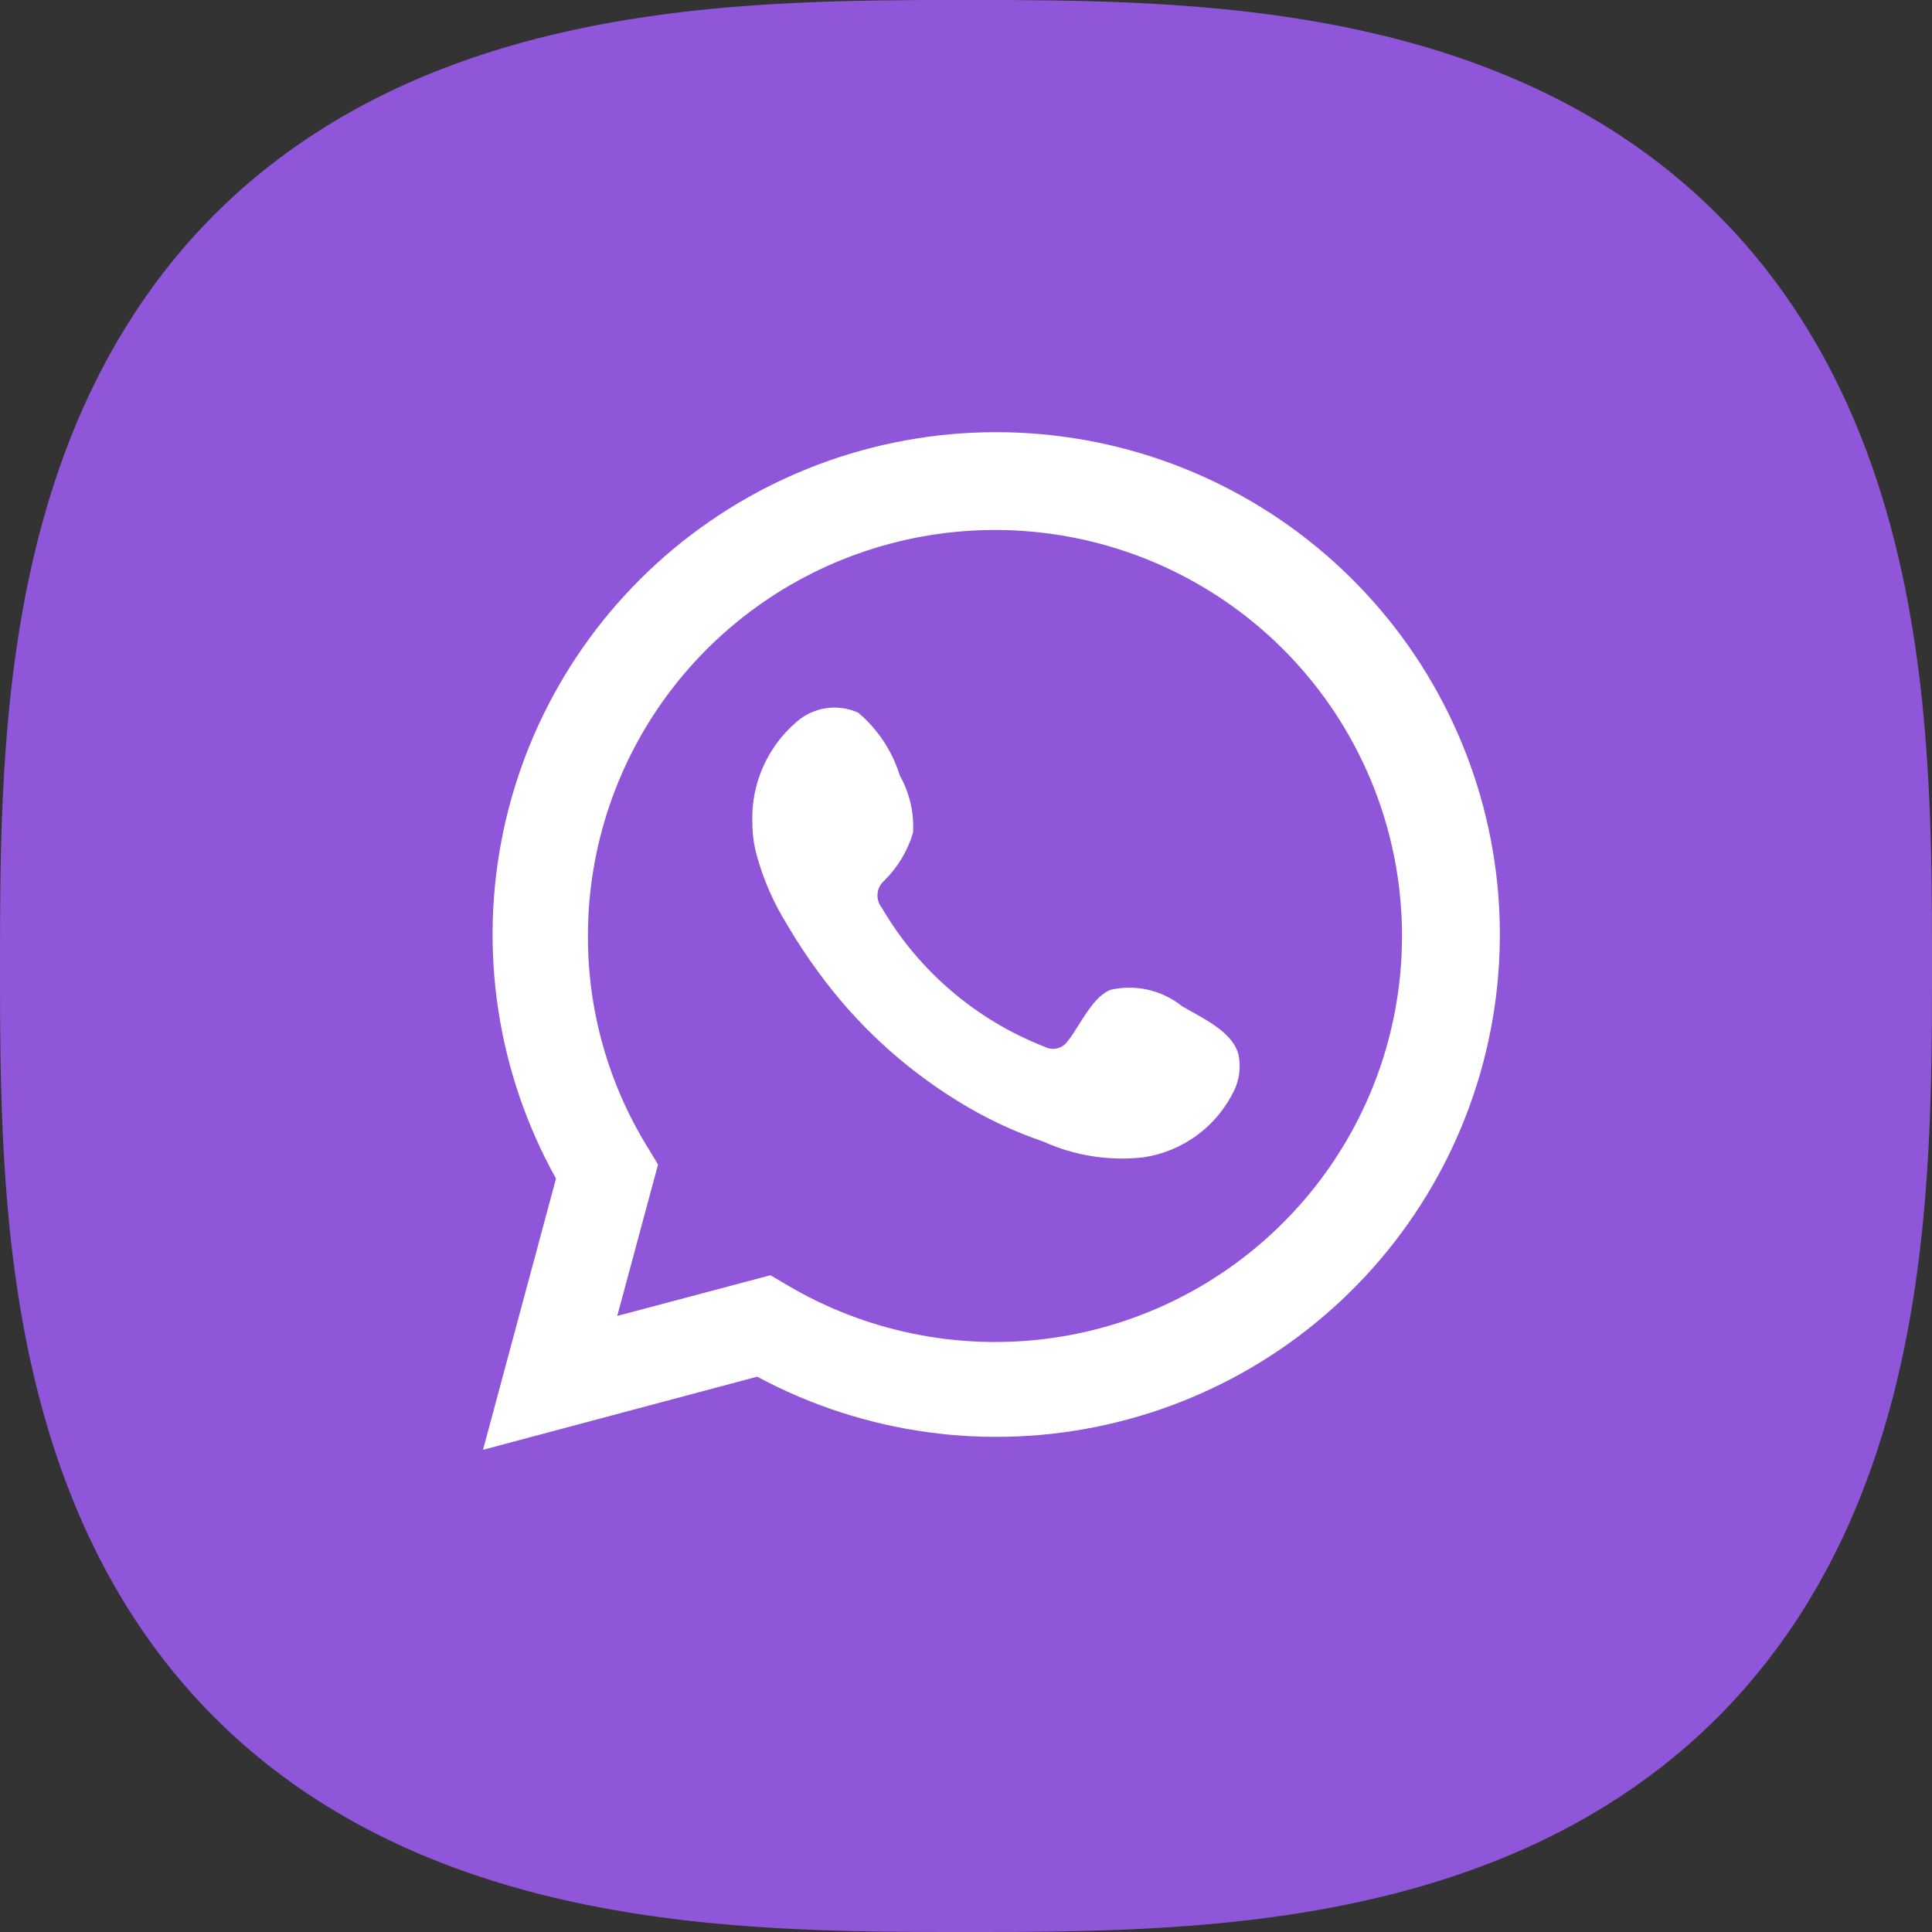 <?xml version="1.0" encoding="UTF-8"?> <svg xmlns="http://www.w3.org/2000/svg" width="33" height="33" viewBox="0 0 33 33" fill="none"><rect x="0" y="0" width="33" height="33" fill="#333333" stroke="none"/> <g clip-path="url(#clip0_244_632)"> <path d="M0 16.5L6.29425e-05 16.749L0 16.912L0.001 17.052L0.001 17.18L0.001 17.3L0.002 17.412L0.003 17.52L0.004 17.624L0.005 17.724L0.006 17.821L0.007 17.916L0.008 18.008L0.01 18.098L0.011 18.186L0.013 18.272L0.014 18.357L0.016 18.44L0.018 18.522L0.02 18.603L0.022 18.682L0.025 18.761L0.027 18.838L0.03 18.915L0.032 18.99L0.035 19.065L0.038 19.139L0.041 19.212L0.044 19.284L0.047 19.355L0.051 19.426L0.054 19.496L0.058 19.566L0.061 19.635L0.065 19.703L0.069 19.771L0.073 19.838L0.077 19.905L0.081 19.971L0.086 20.036L0.09 20.102L0.095 20.166L0.099 20.23L0.104 20.294L0.109 20.358L0.114 20.421L0.119 20.483L0.124 20.545L0.13 20.607L0.135 20.668L0.141 20.729L0.146 20.79L0.152 20.85L0.158 20.91L0.164 20.97L0.17 21.029L0.176 21.088L0.183 21.147L0.189 21.205L0.196 21.263L0.202 21.321L0.209 21.378L0.216 21.435L0.223 21.492L0.23 21.549L0.238 21.605L0.245 21.661L0.252 21.717L0.26 21.772L0.268 21.827L0.276 21.882L0.283 21.937L0.292 21.991L0.3 22.046L0.308 22.1L0.316 22.154L0.325 22.207L0.333 22.26L0.342 22.314L0.351 22.366L0.36 22.419L0.369 22.471L0.378 22.524L0.387 22.576L0.397 22.627L0.406 22.679L0.416 22.73L0.425 22.782L0.435 22.832L0.445 22.883L0.455 22.934L0.465 22.984L0.476 23.034L0.486 23.084L0.497 23.134L0.507 23.184L0.518 23.233L0.529 23.282L0.54 23.332L0.551 23.381L0.562 23.429L0.573 23.478L0.585 23.526L0.596 23.574L0.608 23.622L0.619 23.67L0.631 23.718L0.643 23.765L0.655 23.813L0.667 23.86L0.68 23.907L0.692 23.954L0.705 24L0.717 24.047L0.73 24.093L0.743 24.14L0.756 24.186L0.769 24.231L0.782 24.277L0.795 24.323L0.809 24.368L0.822 24.413L0.836 24.459L0.85 24.503L0.863 24.548L0.877 24.593L0.892 24.637L0.906 24.682L0.92 24.726L0.934 24.77L0.949 24.814L0.964 24.858L0.978 24.901L0.993 24.945L1.008 24.988L1.023 25.032L1.038 25.075L1.054 25.118L1.069 25.16L1.085 25.203L1.1 25.246L1.116 25.288L1.132 25.33L1.148 25.372L1.164 25.414L1.18 25.456L1.196 25.498L1.213 25.539L1.229 25.581L1.246 25.622L1.263 25.663L1.279 25.704L1.296 25.745L1.313 25.786L1.331 25.827L1.348 25.867L1.365 25.907L1.383 25.948L1.4 25.988L1.418 26.028L1.436 26.068L1.454 26.107L1.472 26.147L1.49 26.186L1.508 26.226L1.527 26.265L1.545 26.304L1.564 26.343L1.583 26.382L1.602 26.421L1.621 26.459L1.64 26.498L1.659 26.536L1.678 26.574L1.697 26.612L1.717 26.65L1.737 26.688L1.756 26.726L1.776 26.764L1.796 26.801L1.816 26.838L1.836 26.876L1.857 26.913L1.877 26.95L1.897 26.987L1.918 27.023L1.939 27.06L1.96 27.097L1.981 27.133L2.002 27.169L2.023 27.205L2.044 27.241L2.066 27.277L2.087 27.313L2.109 27.349L2.13 27.384L2.152 27.42L2.174 27.455L2.196 27.49L2.218 27.526L2.241 27.56L2.263 27.595L2.285 27.63L2.308 27.665L2.331 27.699L2.354 27.733L2.377 27.768L2.4 27.802L2.423 27.836L2.446 27.87L2.469 27.904L2.493 27.937L2.516 27.971L2.54 28.004L2.564 28.038L2.588 28.071L2.612 28.104L2.636 28.137L2.66 28.17L2.685 28.203L2.709 28.235L2.734 28.268L2.759 28.3L2.783 28.333L2.808 28.365L2.833 28.397L2.858 28.429L2.884 28.461L2.909 28.493L2.935 28.524L2.96 28.556L2.986 28.587L3.012 28.618L3.038 28.65L3.064 28.681L3.09 28.712L3.116 28.742L3.142 28.773L3.169 28.804L3.195 28.834L3.222 28.865L3.249 28.895L3.276 28.925L3.303 28.955L3.33 28.985L3.357 29.015L3.385 29.045L3.412 29.074L3.44 29.104L3.467 29.133L3.495 29.162L3.523 29.192L3.551 29.221L3.579 29.25L3.608 29.278L3.636 29.307L3.664 29.336L3.693 29.364L3.722 29.392L3.751 29.421L3.779 29.449L3.809 29.477L3.838 29.505L3.867 29.533L3.896 29.56L3.926 29.588L3.955 29.615L3.985 29.643L4.015 29.67L4.045 29.697L4.075 29.724L4.105 29.751L4.135 29.778L4.166 29.805L4.196 29.831L4.227 29.858L4.258 29.884L4.288 29.91L4.319 29.936L4.35 29.962L4.382 29.988L4.413 30.014L4.444 30.04L4.476 30.065L4.507 30.091L4.539 30.116L4.571 30.142L4.603 30.167L4.635 30.192L4.667 30.217L4.7 30.241L4.732 30.266L4.765 30.291L4.797 30.315L4.83 30.34L4.863 30.364L4.896 30.388L4.929 30.412L4.962 30.436L4.996 30.46L5.029 30.484L5.063 30.507L5.096 30.531L5.13 30.554L5.164 30.577L5.198 30.6L5.232 30.623L5.266 30.646L5.301 30.669L5.335 30.692L5.37 30.715L5.405 30.737L5.44 30.759L5.475 30.782L5.51 30.804L5.545 30.826L5.58 30.848L5.616 30.87L5.651 30.891L5.687 30.913L5.723 30.934L5.759 30.956L5.795 30.977L5.831 30.998L5.867 31.019L5.903 31.04L5.94 31.061L5.977 31.082L6.013 31.102L6.05 31.123L6.087 31.143L6.124 31.164L6.162 31.184L6.199 31.204L6.236 31.224L6.274 31.244L6.312 31.263L6.35 31.283L6.388 31.303L6.426 31.322L6.464 31.341L6.502 31.36L6.541 31.379L6.579 31.398L6.618 31.417L6.657 31.436L6.696 31.455L6.735 31.473L6.774 31.492L6.813 31.51L6.853 31.528L6.893 31.546L6.932 31.564L6.972 31.582L7.012 31.6L7.052 31.617L7.092 31.635L7.133 31.652L7.173 31.669L7.214 31.687L7.255 31.704L7.296 31.721L7.337 31.738L7.378 31.754L7.419 31.771L7.461 31.787L7.502 31.804L7.544 31.82L7.586 31.836L7.628 31.852L7.67 31.868L7.712 31.884L7.754 31.9L7.797 31.915L7.84 31.931L7.882 31.946L7.925 31.962L7.968 31.977L8.012 31.992L8.055 32.007L8.098 32.022L8.142 32.036L8.186 32.051L8.23 32.066L8.274 32.08L8.318 32.094L8.362 32.108L8.407 32.123L8.452 32.136L8.497 32.15L8.541 32.164L8.587 32.178L8.632 32.191L8.677 32.205L8.723 32.218L8.769 32.231L8.814 32.244L8.861 32.257L8.907 32.27L8.953 32.283L9 32.295L9.046 32.308L9.093 32.32L9.14 32.333L9.187 32.345L9.235 32.357L9.282 32.369L9.33 32.381L9.378 32.392L9.426 32.404L9.474 32.415L9.522 32.427L9.571 32.438L9.62 32.449L9.668 32.46L9.717 32.471L9.767 32.482L9.816 32.493L9.866 32.503L9.916 32.514L9.966 32.524L10.016 32.535L10.066 32.545L10.117 32.555L10.168 32.565L10.219 32.575L10.27 32.584L10.321 32.594L10.373 32.603L10.424 32.613L10.476 32.622L10.529 32.631L10.581 32.64L10.634 32.649L10.687 32.658L10.74 32.667L10.793 32.675L10.847 32.684L10.9 32.692L10.954 32.7L11.008 32.709L11.063 32.717L11.118 32.724L11.173 32.732L11.228 32.74L11.283 32.748L11.339 32.755L11.395 32.762L11.451 32.77L11.508 32.777L11.565 32.784L11.622 32.791L11.679 32.798L11.737 32.804L11.795 32.811L11.853 32.817L11.912 32.824L11.971 32.83L12.03 32.836L12.09 32.842L12.15 32.848L12.21 32.854L12.271 32.859L12.332 32.865L12.393 32.87L12.455 32.876L12.517 32.881L12.579 32.886L12.642 32.891L12.706 32.896L12.77 32.901L12.834 32.905L12.899 32.91L12.964 32.914L13.029 32.919L13.095 32.923L13.162 32.927L13.229 32.931L13.297 32.935L13.365 32.939L13.434 32.942L13.504 32.946L13.574 32.949L13.645 32.953L13.716 32.956L13.788 32.959L13.861 32.962L13.935 32.965L14.01 32.968L14.085 32.97L14.162 32.973L14.239 32.975L14.318 32.977L14.397 32.98L14.478 32.982L14.56 32.984L14.643 32.986L14.728 32.987L14.814 32.989L14.902 32.99L14.992 32.992L15.084 32.993L15.179 32.994L15.276 32.995L15.376 32.996L15.48 32.997L15.588 32.998L15.7 32.999L15.82 32.999L15.948 32.999L16.088 33L16.251 33L16.5 33L16.749 33L16.912 33L17.052 32.999L17.18 32.999L17.3 32.999L17.412 32.998L17.52 32.997L17.624 32.996L17.724 32.995L17.821 32.994L17.916 32.993L18.008 32.992L18.098 32.99L18.186 32.989L18.272 32.987L18.357 32.986L18.44 32.984L18.522 32.982L18.603 32.98L18.682 32.977L18.761 32.975L18.838 32.973L18.915 32.97L18.99 32.968L19.065 32.965L19.139 32.962L19.212 32.959L19.284 32.956L19.355 32.953L19.426 32.949L19.496 32.946L19.566 32.942L19.635 32.939L19.703 32.935L19.771 32.931L19.838 32.927L19.905 32.923L19.971 32.919L20.036 32.914L20.102 32.91L20.166 32.905L20.23 32.901L20.294 32.896L20.358 32.891L20.421 32.886L20.483 32.881L20.545 32.876L20.607 32.87L20.668 32.865L20.729 32.859L20.79 32.854L20.85 32.848L20.91 32.842L20.97 32.836L21.029 32.83L21.088 32.824L21.147 32.817L21.205 32.811L21.263 32.804L21.321 32.798L21.378 32.791L21.435 32.784L21.492 32.777L21.549 32.77L21.605 32.762L21.661 32.755L21.717 32.748L21.772 32.74L21.827 32.732L21.882 32.724L21.937 32.717L21.991 32.709L22.046 32.7L22.1 32.692L22.154 32.684L22.207 32.675L22.26 32.667L22.314 32.658L22.366 32.649L22.419 32.64L22.471 32.631L22.524 32.622L22.576 32.613L22.627 32.603L22.679 32.594L22.73 32.584L22.782 32.575L22.832 32.565L22.883 32.555L22.934 32.545L22.984 32.535L23.034 32.524L23.084 32.514L23.134 32.503L23.184 32.493L23.233 32.482L23.282 32.471L23.332 32.46L23.381 32.449L23.429 32.438L23.478 32.427L23.526 32.415L23.574 32.404L23.622 32.392L23.67 32.381L23.718 32.369L23.765 32.357L23.813 32.345L23.86 32.333L23.907 32.32L23.954 32.308L24 32.295L24.047 32.283L24.093 32.27L24.14 32.257L24.186 32.244L24.231 32.231L24.277 32.218L24.323 32.205L24.368 32.191L24.413 32.178L24.459 32.164L24.503 32.15L24.548 32.136L24.593 32.123L24.637 32.108L24.682 32.094L24.726 32.08L24.77 32.066L24.814 32.051L24.858 32.036L24.901 32.022L24.945 32.007L24.988 31.992L25.032 31.977L25.075 31.962L25.118 31.946L25.16 31.931L25.203 31.915L25.246 31.9L25.288 31.884L25.33 31.868L25.372 31.852L25.414 31.836L25.456 31.82L25.498 31.804L25.539 31.787L25.581 31.771L25.622 31.754L25.663 31.738L25.704 31.721L25.745 31.704L25.786 31.687L25.827 31.669L25.867 31.652L25.907 31.635L25.948 31.617L25.988 31.6L26.028 31.582L26.068 31.564L26.107 31.546L26.147 31.528L26.186 31.51L26.226 31.492L26.265 31.473L26.304 31.455L26.343 31.436L26.382 31.417L26.421 31.398L26.459 31.379L26.498 31.36L26.536 31.341L26.574 31.322L26.612 31.303L26.65 31.283L26.688 31.263L26.726 31.244L26.764 31.224L26.801 31.204L26.838 31.184L26.876 31.164L26.913 31.143L26.95 31.123L26.987 31.102L27.023 31.082L27.06 31.061L27.097 31.04L27.133 31.019L27.169 30.998L27.205 30.977L27.241 30.956L27.277 30.934L27.313 30.913L27.349 30.891L27.384 30.87L27.42 30.848L27.455 30.826L27.49 30.804L27.526 30.782L27.56 30.759L27.595 30.737L27.63 30.715L27.665 30.692L27.699 30.669L27.733 30.646L27.768 30.623L27.802 30.6L27.836 30.577L27.87 30.554L27.904 30.531L27.937 30.507L27.971 30.484L28.004 30.46L28.038 30.436L28.071 30.412L28.104 30.388L28.137 30.364L28.17 30.34L28.203 30.315L28.235 30.291L28.268 30.266L28.3 30.241L28.333 30.217L28.365 30.192L28.397 30.167L28.429 30.142L28.461 30.116L28.493 30.091L28.524 30.065L28.556 30.04L28.587 30.014L28.618 29.988L28.65 29.962L28.681 29.936L28.712 29.91L28.742 29.884L28.773 29.858L28.804 29.831L28.834 29.805L28.865 29.778L28.895 29.751L28.925 29.724L28.955 29.697L28.985 29.67L29.015 29.643L29.045 29.615L29.074 29.588L29.104 29.56L29.133 29.533L29.162 29.505L29.192 29.477L29.221 29.449L29.25 29.421L29.278 29.392L29.307 29.364L29.336 29.336L29.364 29.307L29.392 29.278L29.421 29.25L29.449 29.221L29.477 29.192L29.505 29.162L29.533 29.133L29.56 29.104L29.588 29.074L29.615 29.045L29.643 29.015L29.67 28.985L29.697 28.955L29.724 28.925L29.751 28.895L29.778 28.865L29.805 28.834L29.831 28.804L29.858 28.773L29.884 28.742L29.91 28.712L29.936 28.681L29.962 28.65L29.988 28.618L30.014 28.587L30.04 28.556L30.065 28.524L30.091 28.493L30.116 28.461L30.142 28.429L30.167 28.397L30.192 28.365L30.217 28.333L30.241 28.3L30.266 28.268L30.291 28.235L30.315 28.203L30.34 28.17L30.364 28.137L30.388 28.104L30.412 28.071L30.436 28.038L30.46 28.004L30.484 27.971L30.507 27.937L30.531 27.904L30.554 27.87L30.577 27.836L30.6 27.802L30.623 27.768L30.646 27.733L30.669 27.699L30.692 27.665L30.715 27.63L30.737 27.595L30.759 27.56L30.782 27.526L30.804 27.49L30.826 27.455L30.848 27.42L30.87 27.384L30.891 27.349L30.913 27.313L30.934 27.277L30.956 27.241L30.977 27.205L30.998 27.169L31.019 27.133L31.04 27.097L31.061 27.06L31.082 27.023L31.102 26.987L31.123 26.95L31.143 26.913L31.164 26.876L31.184 26.838L31.204 26.801L31.224 26.764L31.244 26.726L31.263 26.688L31.283 26.65L31.303 26.612L31.322 26.574L31.341 26.536L31.36 26.498L31.379 26.459L31.398 26.421L31.417 26.382L31.436 26.343L31.455 26.304L31.473 26.265L31.492 26.226L31.51 26.186L31.528 26.147L31.546 26.107L31.564 26.068L31.582 26.028L31.6 25.988L31.617 25.948L31.635 25.907L31.652 25.867L31.669 25.827L31.687 25.786L31.704 25.745L31.721 25.704L31.738 25.663L31.754 25.622L31.771 25.581L31.787 25.539L31.804 25.498L31.82 25.456L31.836 25.414L31.852 25.372L31.868 25.33L31.884 25.288L31.9 25.246L31.915 25.203L31.931 25.16L31.946 25.118L31.962 25.075L31.977 25.032L31.992 24.988L32.007 24.945L32.022 24.901L32.036 24.858L32.051 24.814L32.066 24.77L32.08 24.726L32.094 24.682L32.108 24.637L32.123 24.593L32.136 24.548L32.15 24.503L32.164 24.459L32.178 24.413L32.191 24.368L32.205 24.323L32.218 24.277L32.231 24.231L32.244 24.186L32.257 24.14L32.27 24.093L32.283 24.047L32.295 24L32.308 23.954L32.32 23.907L32.333 23.86L32.345 23.813L32.357 23.765L32.369 23.718L32.381 23.67L32.392 23.622L32.404 23.574L32.415 23.526L32.427 23.478L32.438 23.429L32.449 23.381L32.46 23.332L32.471 23.282L32.482 23.233L32.493 23.184L32.503 23.134L32.514 23.084L32.524 23.034L32.535 22.984L32.545 22.934L32.555 22.883L32.565 22.832L32.575 22.782L32.584 22.73L32.594 22.679L32.603 22.627L32.613 22.576L32.622 22.524L32.631 22.471L32.64 22.419L32.649 22.366L32.658 22.314L32.667 22.26L32.675 22.207L32.684 22.154L32.692 22.1L32.7 22.046L32.709 21.991L32.717 21.937L32.724 21.882L32.732 21.827L32.74 21.772L32.748 21.717L32.755 21.661L32.762 21.605L32.77 21.549L32.777 21.492L32.784 21.435L32.791 21.378L32.798 21.321L32.804 21.263L32.811 21.205L32.817 21.147L32.824 21.088L32.83 21.029L32.836 20.97L32.842 20.91L32.848 20.85L32.854 20.79L32.859 20.729L32.865 20.668L32.87 20.607L32.876 20.545L32.881 20.483L32.886 20.421L32.891 20.358L32.896 20.294L32.901 20.23L32.905 20.166L32.91 20.102L32.914 20.036L32.919 19.971L32.923 19.905L32.927 19.838L32.931 19.771L32.935 19.703L32.939 19.635L32.942 19.566L32.946 19.496L32.949 19.426L32.953 19.355L32.956 19.284L32.959 19.212L32.962 19.139L32.965 19.065L32.968 18.99L32.97 18.915L32.973 18.838L32.975 18.761L32.977 18.682L32.98 18.603L32.982 18.522L32.984 18.44L32.986 18.357L32.987 18.272L32.989 18.186L32.99 18.098L32.992 18.008L32.993 17.916L32.994 17.821L32.995 17.724L32.996 17.624L32.997 17.52L32.998 17.412L32.999 17.3L32.999 17.18L32.999 17.052L33 16.912L33 16.749L33 16.5L33 16.251L33 16.088L32.999 15.948L32.999 15.82L32.999 15.7L32.998 15.588L32.997 15.48L32.996 15.376L32.995 15.276L32.994 15.179L32.993 15.084L32.992 14.992L32.99 14.902L32.989 14.814L32.987 14.728L32.986 14.643L32.984 14.56L32.982 14.478L32.98 14.397L32.977 14.318L32.975 14.239L32.973 14.162L32.97 14.085L32.968 14.01L32.965 13.935L32.962 13.861L32.959 13.788L32.956 13.716L32.953 13.645L32.949 13.574L32.946 13.504L32.942 13.434L32.939 13.365L32.935 13.297L32.931 13.229L32.927 13.162L32.923 13.095L32.919 13.029L32.914 12.964L32.91 12.899L32.905 12.834L32.901 12.77L32.896 12.706L32.891 12.642L32.886 12.579L32.881 12.517L32.876 12.455L32.87 12.393L32.865 12.332L32.859 12.271L32.854 12.21L32.848 12.15L32.842 12.09L32.836 12.03L32.83 11.971L32.824 11.912L32.817 11.853L32.811 11.795L32.804 11.737L32.798 11.679L32.791 11.622L32.784 11.565L32.777 11.508L32.77 11.451L32.762 11.395L32.755 11.339L32.748 11.283L32.74 11.228L32.732 11.173L32.724 11.118L32.717 11.063L32.709 11.008L32.7 10.954L32.692 10.9L32.684 10.847L32.675 10.793L32.667 10.74L32.658 10.687L32.649 10.634L32.64 10.581L32.631 10.529L32.622 10.476L32.613 10.424L32.603 10.373L32.594 10.321L32.584 10.27L32.575 10.219L32.565 10.168L32.555 10.117L32.545 10.066L32.535 10.016L32.524 9.966L32.514 9.916L32.503 9.866L32.493 9.816L32.482 9.767L32.471 9.717L32.46 9.668L32.449 9.62L32.438 9.571L32.427 9.522L32.415 9.474L32.404 9.426L32.392 9.378L32.381 9.33L32.369 9.282L32.357 9.235L32.345 9.187L32.333 9.14L32.32 9.093L32.308 9.046L32.295 9L32.283 8.953L32.27 8.907L32.257 8.861L32.244 8.814L32.231 8.769L32.218 8.723L32.205 8.677L32.191 8.632L32.178 8.587L32.164 8.541L32.15 8.497L32.136 8.452L32.123 8.407L32.108 8.362L32.094 8.318L32.08 8.274L32.066 8.23L32.051 8.186L32.036 8.142L32.022 8.098L32.007 8.055L31.992 8.012L31.977 7.968L31.962 7.925L31.946 7.882L31.931 7.84L31.915 7.797L31.9 7.754L31.884 7.712L31.868 7.67L31.852 7.628L31.836 7.586L31.82 7.544L31.804 7.502L31.787 7.461L31.771 7.419L31.754 7.378L31.738 7.337L31.721 7.296L31.704 7.255L31.687 7.214L31.669 7.173L31.652 7.133L31.635 7.092L31.617 7.052L31.6 7.012L31.582 6.972L31.564 6.932L31.546 6.893L31.528 6.853L31.51 6.813L31.492 6.774L31.473 6.735L31.455 6.696L31.436 6.657L31.417 6.618L31.398 6.579L31.379 6.541L31.36 6.502L31.341 6.464L31.322 6.426L31.303 6.388L31.283 6.35L31.263 6.312L31.244 6.274L31.224 6.236L31.204 6.199L31.184 6.162L31.164 6.124L31.143 6.087L31.123 6.05L31.102 6.013L31.082 5.977L31.061 5.94L31.04 5.903L31.019 5.867L30.998 5.831L30.977 5.795L30.956 5.759L30.934 5.723L30.913 5.687L30.891 5.651L30.87 5.616L30.848 5.58L30.826 5.545L30.804 5.51L30.782 5.475L30.759 5.44L30.737 5.405L30.715 5.37L30.692 5.335L30.669 5.301L30.646 5.266L30.623 5.232L30.6 5.198L30.577 5.164L30.554 5.13L30.531 5.096L30.507 5.063L30.484 5.029L30.46 4.996L30.436 4.962L30.412 4.929L30.388 4.896L30.364 4.863L30.34 4.83L30.315 4.797L30.291 4.765L30.266 4.732L30.241 4.7L30.217 4.667L30.192 4.635L30.167 4.603L30.142 4.571L30.116 4.539L30.091 4.507L30.065 4.476L30.04 4.444L30.014 4.413L29.988 4.382L29.962 4.35L29.936 4.319L29.91 4.288L29.884 4.258L29.858 4.227L29.831 4.196L29.805 4.166L29.778 4.135L29.751 4.105L29.724 4.075L29.697 4.045L29.67 4.015L29.643 3.985L29.615 3.955L29.588 3.926L29.56 3.896L29.533 3.867L29.505 3.838L29.477 3.809L29.449 3.779L29.421 3.751L29.392 3.722L29.364 3.693L29.336 3.664L29.307 3.636L29.278 3.608L29.25 3.579L29.221 3.551L29.192 3.523L29.162 3.495L29.133 3.467L29.104 3.44L29.074 3.412L29.045 3.385L29.015 3.357L28.985 3.33L28.955 3.303L28.925 3.276L28.895 3.249L28.865 3.222L28.834 3.195L28.804 3.169L28.773 3.142L28.742 3.116L28.712 3.09L28.681 3.064L28.65 3.038L28.618 3.012L28.587 2.986L28.556 2.96L28.524 2.935L28.493 2.909L28.461 2.884L28.429 2.858L28.397 2.833L28.365 2.808L28.333 2.783L28.3 2.759L28.268 2.734L28.235 2.709L28.203 2.685L28.17 2.66L28.137 2.636L28.104 2.612L28.071 2.588L28.038 2.564L28.004 2.54L27.971 2.516L27.937 2.493L27.904 2.469L27.87 2.446L27.836 2.423L27.802 2.4L27.768 2.377L27.733 2.354L27.699 2.331L27.665 2.308L27.63 2.285L27.595 2.263L27.56 2.241L27.526 2.218L27.49 2.196L27.455 2.174L27.42 2.152L27.384 2.13L27.349 2.109L27.313 2.087L27.277 2.066L27.241 2.044L27.205 2.023L27.169 2.002L27.133 1.981L27.097 1.96L27.06 1.939L27.023 1.918L26.987 1.897L26.95 1.877L26.913 1.857L26.876 1.836L26.838 1.816L26.801 1.796L26.764 1.776L26.726 1.756L26.688 1.737L26.65 1.717L26.612 1.697L26.574 1.678L26.536 1.659L26.498 1.64L26.459 1.621L26.421 1.602L26.382 1.583L26.343 1.564L26.304 1.545L26.265 1.527L26.226 1.508L26.186 1.49L26.147 1.472L26.107 1.454L26.068 1.436L26.028 1.418L25.988 1.4L25.948 1.383L25.907 1.365L25.867 1.348L25.827 1.331L25.786 1.313L25.745 1.296L25.704 1.279L25.663 1.263L25.622 1.246L25.581 1.229L25.539 1.213L25.498 1.196L25.456 1.18L25.414 1.164L25.372 1.148L25.33 1.132L25.288 1.116L25.246 1.1L25.203 1.085L25.16 1.069L25.118 1.054L25.075 1.038L25.032 1.023L24.988 1.008L24.945 0.993L24.901 0.978L24.858 0.964L24.814 0.949L24.77 0.934L24.726 0.92L24.682 0.906L24.637 0.892L24.593 0.877L24.548 0.863L24.503 0.85L24.459 0.836L24.413 0.822L24.368 0.809L24.323 0.795L24.277 0.782L24.231 0.769L24.186 0.756L24.14 0.743L24.093 0.73L24.047 0.717L24 0.705L23.954 0.692L23.907 0.68L23.86 0.667L23.813 0.655L23.765 0.643L23.718 0.631L23.67 0.619L23.622 0.608L23.574 0.596L23.526 0.585L23.478 0.573L23.429 0.562L23.381 0.551L23.332 0.54L23.282 0.529L23.233 0.518L23.184 0.507L23.134 0.497L23.084 0.486L23.034 0.476L22.984 0.465L22.934 0.455L22.883 0.445L22.832 0.435L22.782 0.425L22.73 0.416L22.679 0.406L22.627 0.397L22.576 0.387L22.524 0.378L22.471 0.369L22.419 0.36L22.366 0.351L22.314 0.342L22.26 0.333L22.207 0.325L22.154 0.316L22.1 0.308L22.046 0.3L21.991 0.292L21.937 0.283L21.882 0.276L21.827 0.268L21.772 0.26L21.717 0.252L21.661 0.245L21.605 0.238L21.549 0.23L21.492 0.223L21.435 0.216L21.378 0.209L21.321 0.202L21.263 0.196L21.205 0.189L21.147 0.183L21.088 0.176L21.029 0.17L20.97 0.164L20.91 0.158L20.85 0.152L20.79 0.146L20.729 0.141L20.668 0.135L20.607 0.13L20.545 0.124L20.483 0.119L20.421 0.114L20.358 0.109L20.294 0.104L20.23 0.099L20.166 0.095L20.102 0.09L20.036 0.086L19.971 0.081L19.905 0.077L19.838 0.073L19.771 0.069L19.703 0.065L19.635 0.061L19.566 0.058L19.496 0.054L19.426 0.051L19.355 0.047L19.284 0.044L19.212 0.041L19.139 0.038L19.065 0.035L18.99 0.032L18.915 0.03L18.838 0.027L18.761 0.025L18.682 0.022L18.603 0.02L18.522 0.018L18.44 0.016L18.357 0.014L18.272 0.013L18.186 0.011L18.098 0.01L18.008 0.008L17.916 0.007L17.821 0.006L17.724 0.005L17.624 0.004L17.52 0.003L17.412 0.002L17.3 0.001L17.18 0.001L17.052 0.001L16.912 0L16.749 6.44532e-05L16.5 0L16.251 6.44532e-05L16.088 0L15.948 0.001L15.82 0.001L15.7 0.001L15.588 0.002L15.48 0.003L15.376 0.004L15.276 0.005L15.179 0.006L15.084 0.007L14.992 0.008L14.902 0.01L14.814 0.011L14.728 0.013L14.643 0.014L14.56 0.016L14.478 0.018L14.397 0.02L14.318 0.022L14.239 0.025L14.162 0.027L14.085 0.03L14.01 0.032L13.935 0.035L13.861 0.038L13.788 0.041L13.716 0.044L13.645 0.047L13.574 0.051L13.504 0.054L13.434 0.058L13.365 0.061L13.297 0.065L13.229 0.069L13.162 0.073L13.095 0.077L13.029 0.081L12.964 0.086L12.899 0.09L12.834 0.095L12.77 0.099L12.706 0.104L12.642 0.109L12.579 0.114L12.517 0.119L12.455 0.124L12.393 0.13L12.332 0.135L12.271 0.141L12.21 0.146L12.15 0.152L12.09 0.158L12.03 0.164L11.971 0.17L11.912 0.176L11.853 0.183L11.795 0.189L11.737 0.196L11.679 0.202L11.622 0.209L11.565 0.216L11.508 0.223L11.451 0.23L11.395 0.238L11.339 0.245L11.283 0.252L11.228 0.26L11.173 0.268L11.118 0.276L11.063 0.283L11.008 0.292L10.954 0.3L10.9 0.308L10.847 0.316L10.793 0.325L10.74 0.333L10.687 0.342L10.634 0.351L10.581 0.36L10.529 0.369L10.476 0.378L10.424 0.387L10.373 0.397L10.321 0.406L10.27 0.416L10.219 0.425L10.168 0.435L10.117 0.445L10.066 0.455L10.016 0.465L9.966 0.476L9.916 0.486L9.866 0.497L9.816 0.507L9.767 0.518L9.717 0.529L9.668 0.54L9.62 0.551L9.571 0.562L9.522 0.573L9.474 0.585L9.426 0.596L9.378 0.608L9.33 0.619L9.282 0.631L9.235 0.643L9.187 0.655L9.14 0.667L9.093 0.68L9.046 0.692L9 0.705L8.953 0.717L8.907 0.73L8.861 0.743L8.814 0.756L8.769 0.769L8.723 0.782L8.677 0.795L8.632 0.809L8.587 0.822L8.541 0.836L8.497 0.85L8.452 0.863L8.407 0.877L8.362 0.892L8.318 0.906L8.274 0.92L8.23 0.934L8.186 0.949L8.142 0.964L8.098 0.978L8.055 0.993L8.012 1.008L7.968 1.023L7.925 1.038L7.882 1.054L7.84 1.069L7.797 1.085L7.754 1.1L7.712 1.116L7.67 1.132L7.628 1.148L7.586 1.164L7.544 1.18L7.502 1.196L7.461 1.213L7.419 1.229L7.378 1.246L7.337 1.263L7.296 1.279L7.255 1.296L7.214 1.313L7.173 1.331L7.133 1.348L7.092 1.365L7.052 1.383L7.012 1.4L6.972 1.418L6.932 1.436L6.893 1.454L6.853 1.472L6.813 1.49L6.774 1.508L6.735 1.527L6.696 1.545L6.657 1.564L6.618 1.583L6.579 1.602L6.541 1.621L6.502 1.64L6.464 1.659L6.426 1.678L6.388 1.697L6.35 1.717L6.312 1.737L6.274 1.756L6.236 1.776L6.199 1.796L6.162 1.816L6.124 1.836L6.087 1.857L6.05 1.877L6.013 1.897L5.977 1.918L5.94 1.939L5.903 1.96L5.867 1.981L5.831 2.002L5.795 2.023L5.759 2.044L5.723 2.066L5.687 2.087L5.651 2.109L5.616 2.13L5.58 2.152L5.545 2.174L5.51 2.196L5.475 2.218L5.44 2.241L5.405 2.263L5.37 2.285L5.335 2.308L5.301 2.331L5.266 2.354L5.232 2.377L5.198 2.4L5.164 2.423L5.13 2.446L5.096 2.469L5.063 2.493L5.029 2.516L4.996 2.54L4.962 2.564L4.929 2.588L4.896 2.612L4.863 2.636L4.83 2.66L4.797 2.685L4.765 2.709L4.732 2.734L4.7 2.759L4.667 2.783L4.635 2.808L4.603 2.833L4.571 2.858L4.539 2.884L4.507 2.909L4.476 2.935L4.444 2.96L4.413 2.986L4.382 3.012L4.35 3.038L4.319 3.064L4.288 3.09L4.258 3.116L4.227 3.142L4.196 3.169L4.166 3.195L4.135 3.222L4.105 3.249L4.075 3.276L4.045 3.303L4.015 3.33L3.985 3.357L3.955 3.385L3.926 3.412L3.896 3.44L3.867 3.467L3.838 3.495L3.809 3.523L3.779 3.551L3.751 3.579L3.722 3.608L3.693 3.636L3.664 3.664L3.636 3.693L3.608 3.722L3.579 3.751L3.551 3.779L3.523 3.809L3.495 3.838L3.467 3.867L3.44 3.896L3.412 3.926L3.385 3.955L3.357 3.985L3.33 4.015L3.303 4.045L3.276 4.075L3.249 4.105L3.222 4.135L3.195 4.166L3.169 4.196L3.142 4.227L3.116 4.258L3.09 4.288L3.064 4.319L3.038 4.35L3.012 4.382L2.986 4.413L2.96 4.444L2.935 4.476L2.909 4.507L2.884 4.539L2.858 4.571L2.833 4.603L2.808 4.635L2.783 4.667L2.759 4.7L2.734 4.732L2.709 4.765L2.685 4.797L2.66 4.83L2.636 4.863L2.612 4.896L2.588 4.929L2.564 4.962L2.54 4.996L2.516 5.029L2.493 5.063L2.469 5.096L2.446 5.13L2.423 5.164L2.4 5.198L2.377 5.232L2.354 5.266L2.331 5.301L2.308 5.335L2.285 5.37L2.263 5.405L2.241 5.44L2.218 5.475L2.196 5.51L2.174 5.545L2.152 5.58L2.13 5.616L2.109 5.651L2.087 5.687L2.066 5.723L2.044 5.759L2.023 5.795L2.002 5.831L1.981 5.867L1.96 5.903L1.939 5.94L1.918 5.977L1.897 6.013L1.877 6.05L1.857 6.087L1.836 6.124L1.816 6.162L1.796 6.199L1.776 6.236L1.756 6.274L1.737 6.312L1.717 6.35L1.697 6.388L1.678 6.426L1.659 6.464L1.64 6.502L1.621 6.541L1.602 6.579L1.583 6.618L1.564 6.657L1.545 6.696L1.527 6.735L1.508 6.774L1.49 6.813L1.472 6.853L1.454 6.893L1.436 6.932L1.418 6.972L1.4 7.012L1.383 7.052L1.365 7.092L1.348 7.133L1.331 7.173L1.313 7.214L1.296 7.255L1.279 7.296L1.263 7.337L1.246 7.378L1.229 7.419L1.213 7.461L1.196 7.502L1.18 7.544L1.164 7.586L1.148 7.628L1.132 7.67L1.116 7.712L1.1 7.754L1.085 7.797L1.069 7.84L1.054 7.882L1.038 7.925L1.023 7.968L1.008 8.012L0.993 8.055L0.978 8.098L0.964 8.142L0.949 8.186L0.934 8.23L0.92 8.274L0.906 8.318L0.892 8.362L0.877 8.407L0.863 8.452L0.85 8.497L0.836 8.541L0.822 8.587L0.809 8.632L0.795 8.677L0.782 8.723L0.769 8.769L0.756 8.814L0.743 8.861L0.73 8.907L0.717 8.953L0.705 9L0.692 9.046L0.68 9.093L0.667 9.14L0.655 9.187L0.643 9.235L0.631 9.282L0.619 9.33L0.608 9.378L0.596 9.426L0.585 9.474L0.573 9.522L0.562 9.571L0.551 9.62L0.54 9.668L0.529 9.717L0.518 9.767L0.507 9.816L0.497 9.866L0.486 9.916L0.476 9.966L0.465 10.016L0.455 10.066L0.445 10.117L0.435 10.168L0.425 10.219L0.416 10.27L0.406 10.321L0.397 10.373L0.387 10.424L0.378 10.476L0.369 10.529L0.36 10.581L0.351 10.634L0.342 10.687L0.333 10.74L0.325 10.793L0.316 10.847L0.308 10.9L0.3 10.954L0.292 11.008L0.283 11.063L0.276 11.118L0.268 11.173L0.26 11.228L0.252 11.283L0.245 11.339L0.238 11.395L0.23 11.451L0.223 11.508L0.216 11.565L0.209 11.622L0.202 11.679L0.196 11.737L0.189 11.795L0.183 11.853L0.176 11.912L0.17 11.971L0.164 12.03L0.158 12.09L0.152 12.15L0.146 12.21L0.141 12.271L0.135 12.332L0.13 12.393L0.124 12.455L0.119 12.517L0.114 12.579L0.109 12.642L0.104 12.706L0.099 12.77L0.095 12.834L0.09 12.899L0.086 12.964L0.081 13.029L0.077 13.095L0.073 13.162L0.069 13.229L0.065 13.297L0.061 13.365L0.058 13.434L0.054 13.504L0.051 13.574L0.047 13.645L0.044 13.716L0.041 13.788L0.038 13.861L0.035 13.935L0.032 14.01L0.03 14.085L0.027 14.162L0.025 14.239L0.022 14.318L0.02 14.397L0.018 14.478L0.016 14.56L0.014 14.643L0.013 14.728L0.011 14.814L0.01 14.902L0.008 14.992L0.007 15.084L0.006 15.179L0.005 15.276L0.004 15.376L0.003 15.48L0.002 15.588L0.001 15.7L0.001 15.82L0.001 15.948L0 16.088L6.29425e-05 16.251L0 16.5Z" fill="#8F56D9"></path> <path fill-rule="evenodd" clip-rule="evenodd" d="M9.497 20.131L8.25 24.764L12.934 23.515C14.757 24.495 16.872 24.787 18.892 24.336C20.913 23.886 22.702 22.724 23.933 21.064C25.164 19.403 25.753 17.356 25.593 15.297C25.432 13.239 24.533 11.306 23.059 9.856C21.586 8.405 19.638 7.533 17.572 7.4C15.506 7.266 13.461 7.88 11.813 9.129C10.164 10.379 9.022 12.179 8.597 14.2C8.172 16.22 8.491 18.326 9.497 20.131ZM13.45 21.953L13.16 21.782L10.543 22.477L11.24 19.891L11.059 19.592C10.393 18.511 10.041 17.267 10.042 15.998C10.04 14.467 10.545 12.979 11.479 11.765C12.414 10.551 13.724 9.679 15.207 9.286C16.69 8.892 18.262 8.999 19.677 9.589C21.093 10.18 22.273 11.221 23.033 12.55C23.794 13.879 24.092 15.422 23.882 16.938C23.672 18.454 22.964 19.858 21.87 20.931C20.777 22.005 19.358 22.687 17.834 22.872C16.311 23.056 14.77 22.733 13.45 21.953ZM19.61 16.906C19.822 16.954 20.021 17.051 20.191 17.187C20.241 17.216 20.295 17.246 20.351 17.278C20.676 17.458 21.083 17.683 21.158 18.03C21.195 18.229 21.169 18.434 21.085 18.617C20.94 18.921 20.724 19.185 20.453 19.386C20.182 19.587 19.866 19.718 19.533 19.768C18.948 19.835 18.356 19.741 17.82 19.499C17.303 19.323 16.809 19.088 16.346 18.799C15.425 18.23 14.623 17.488 13.985 16.614C13.788 16.348 13.607 16.072 13.44 15.787C13.209 15.414 13.033 15.01 12.919 14.587C12.874 14.411 12.851 14.23 12.851 14.048C12.839 13.724 12.901 13.402 13.031 13.106C13.161 12.809 13.356 12.545 13.602 12.334C13.743 12.208 13.918 12.126 14.106 12.097C14.293 12.069 14.485 12.095 14.658 12.172C14.993 12.455 15.24 12.827 15.369 13.245C15.537 13.543 15.616 13.883 15.595 14.224C15.503 14.534 15.334 14.815 15.104 15.042C15.039 15.098 14.997 15.178 14.989 15.264C14.981 15.349 15.006 15.435 15.06 15.502C15.691 16.584 16.671 17.421 17.839 17.878C17.904 17.913 17.98 17.924 18.052 17.908C18.125 17.892 18.189 17.85 18.232 17.79C18.297 17.711 18.361 17.608 18.429 17.5C18.579 17.263 18.744 16.999 18.964 16.908C19.176 16.858 19.397 16.858 19.61 16.906Z" fill="white"></path> </g> <defs> <clipPath id="clip0_244_632"> <rect width="33" height="33" fill="white"></rect> </clipPath> </defs> </svg> 